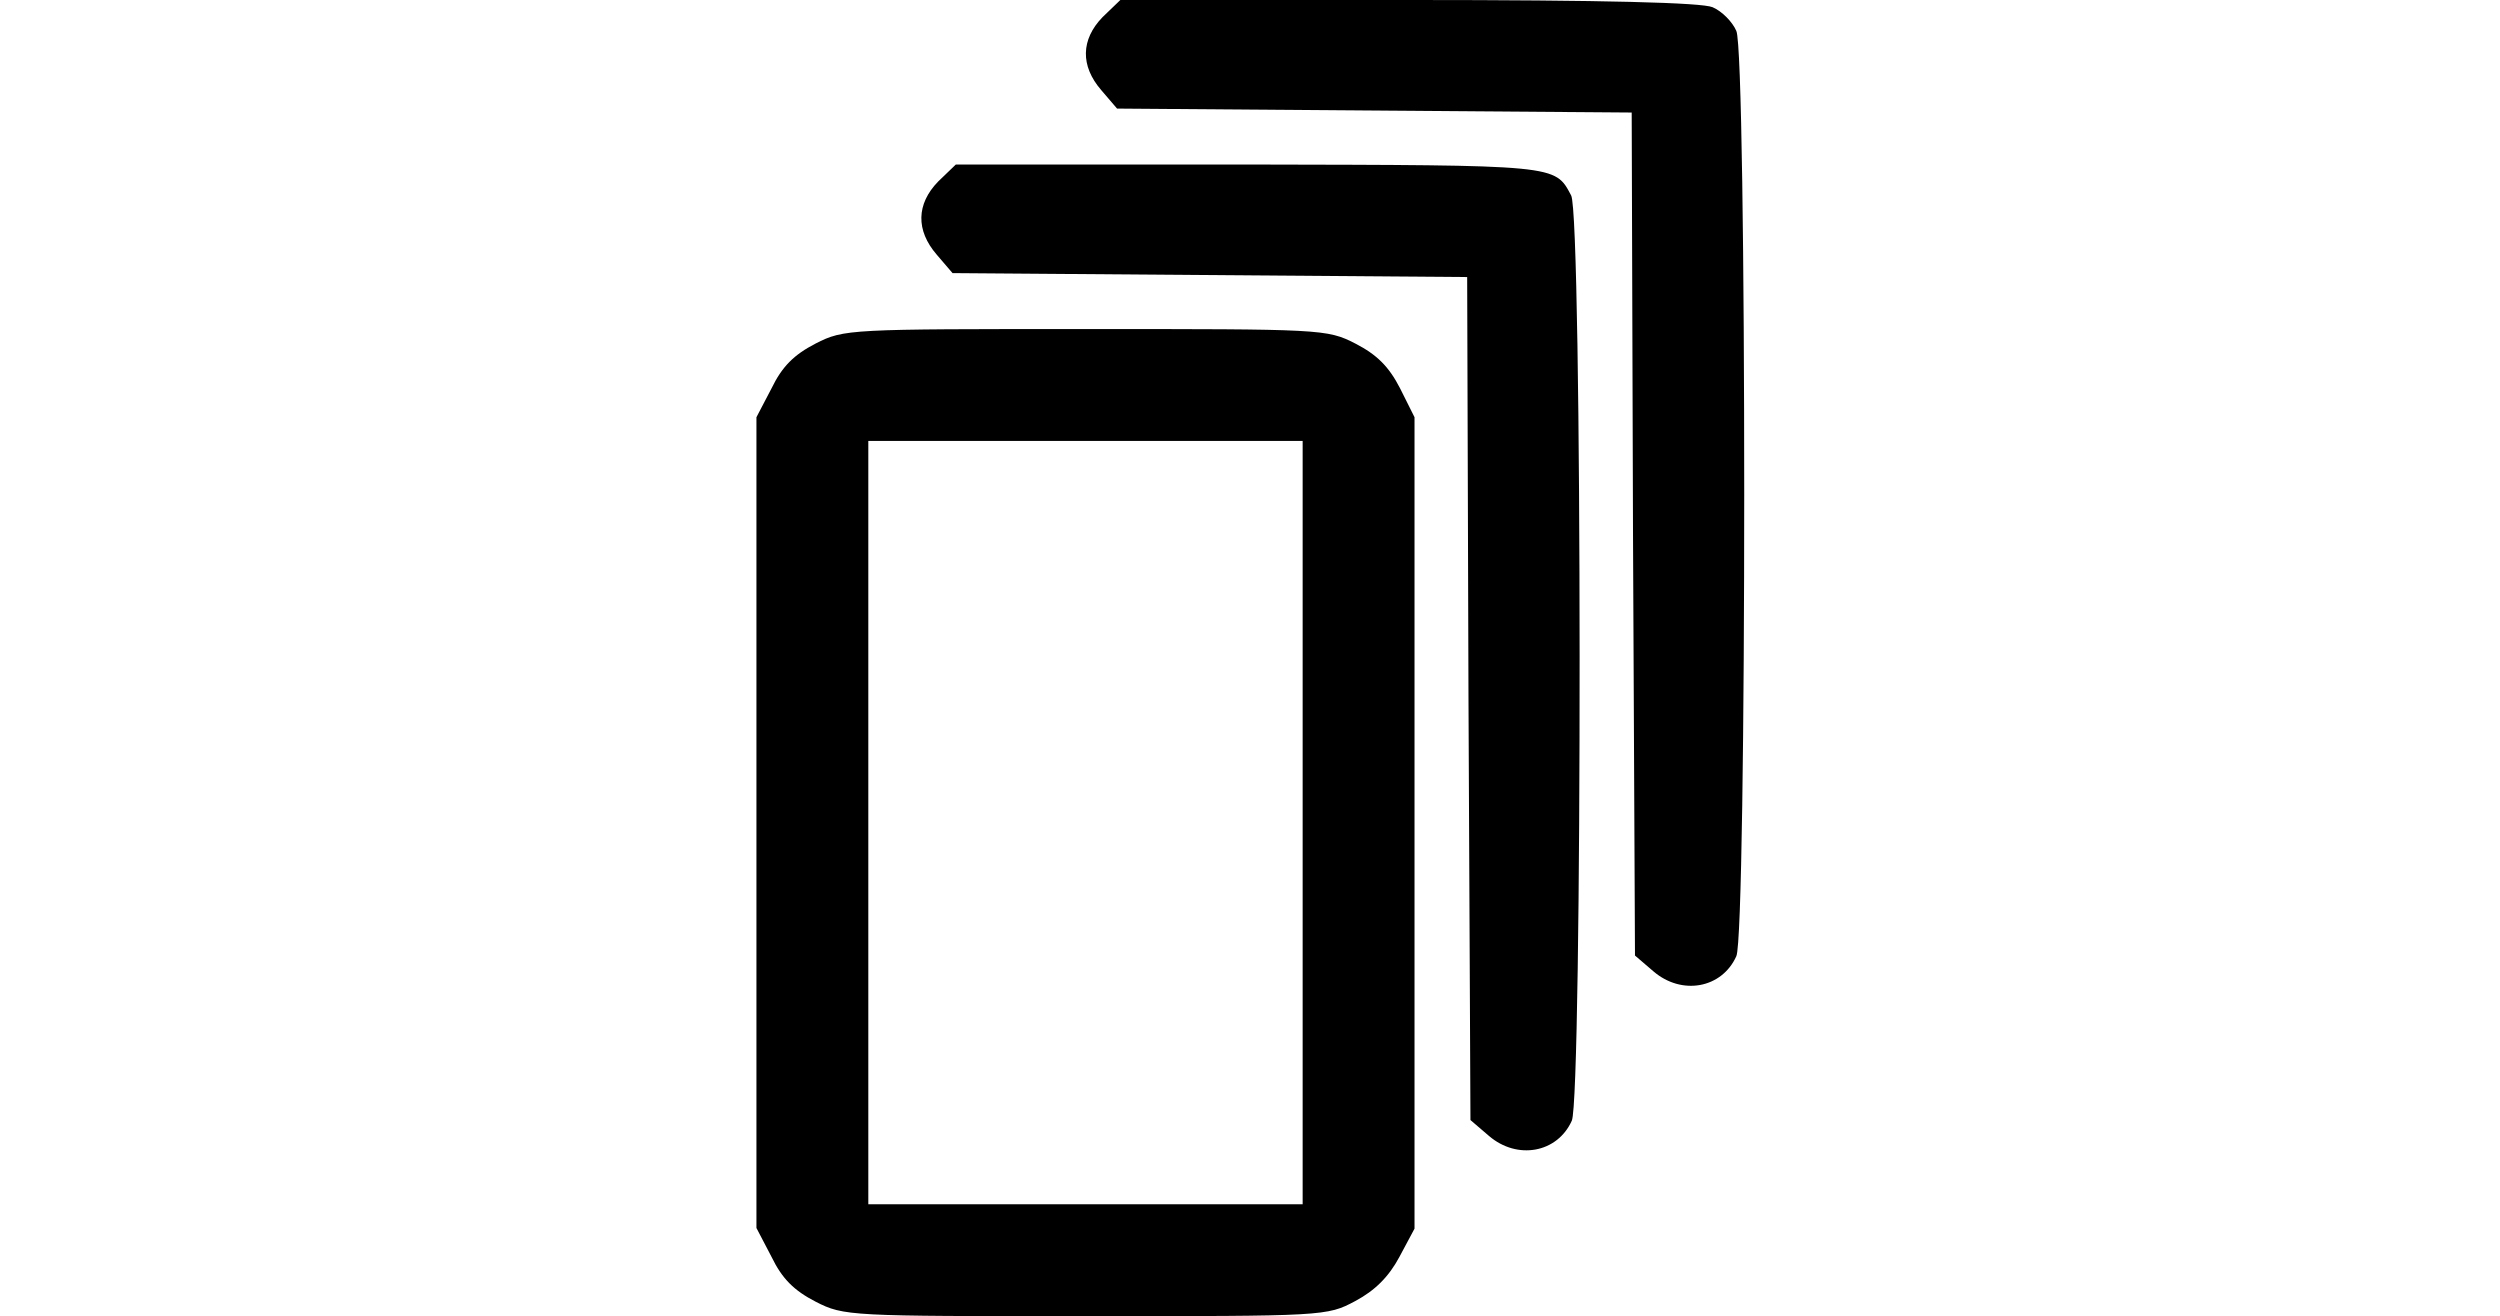 <?xml version="1.0" standalone="no"?>
<!DOCTYPE svg PUBLIC "-//W3C//DTD SVG 20010904//EN"
 "http://www.w3.org/TR/2001/REC-SVG-20010904/DTD/svg10.dtd">
<svg version="1.0" xmlns="http://www.w3.org/2000/svg"
 width="1057.994" height="557.001" viewBox="0 0 200 200"
 preserveAspectRatio="xMidYMid meet">

<g transform="translate(0,200) scale(0.1,-0.1)"
fill="#000000" stroke="none">
<path d="M776 1974 c-33 -34 -34 -74 -2 -111 l24 -28 391 -3 391 -3 2 -640 3
-641 28 -24 c43 -37 104 -26 126 23 16 34 16 1372 0 1406 -6 14 -22 30 -36 36
-16 7 -162 11 -462 11 l-438 0 -27 -26z"/>
<path d="M526 1724 c-33 -34 -34 -74 -2 -111 l24 -28 391 -3 391 -3 2 -640 3
-641 28 -24 c43 -37 104 -26 126 23 16 35 16 1376 -1 1406 -25 47 -19 46 -489
47 l-446 0 -27 -26z"/>
<path d="M340 1478 c-33 -17 -51 -35 -67 -68 l-23 -44 0 -616 0 -616 23 -44
c16 -33 34 -51 67 -68 43 -22 51 -22 411 -22 363 0 366 0 409 23 30 16 51 37
67 67 l23 43 0 616 0 617 -22 44 c-17 33 -35 51 -68 68 -43 22 -51 22 -410 22
-359 0 -367 0 -410 -22z m740 -728 l0 -580 -330 0 -330 0 0 580 0 580 330 0
330 0 0 -580z"/>
</g>
</svg>
